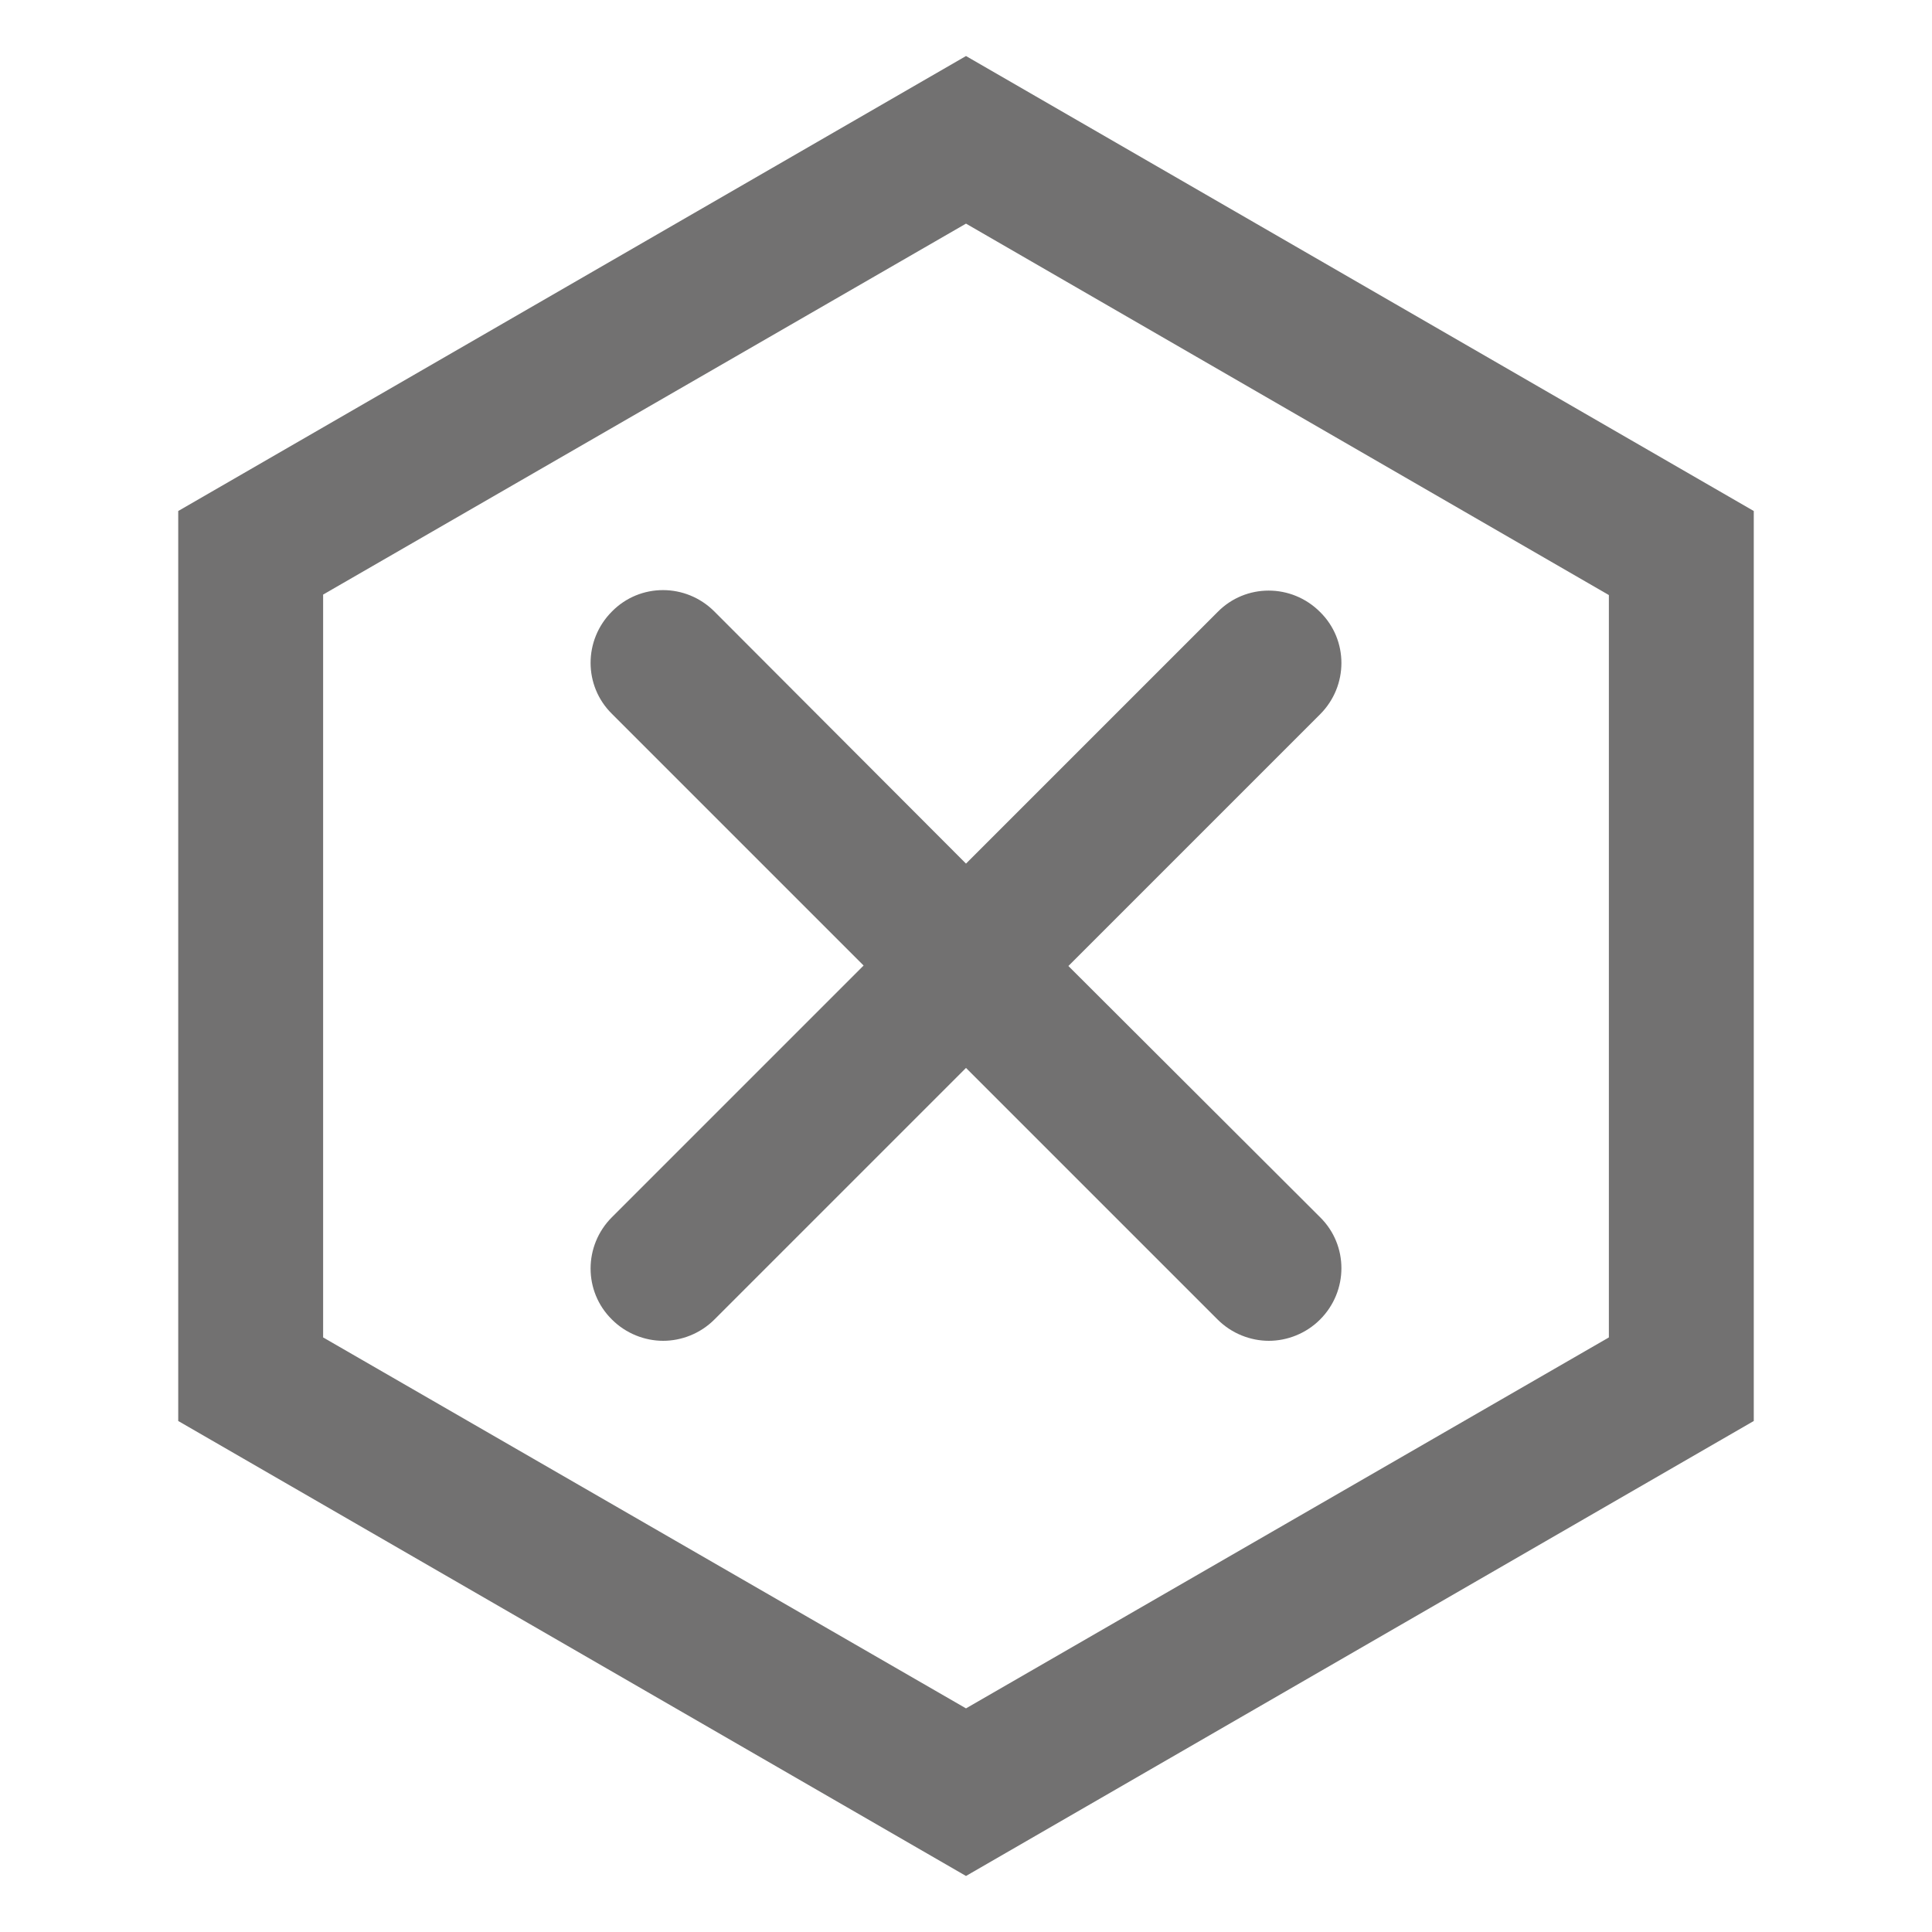 <?xml version="1.0" encoding="utf-8"?>
<!-- Generator: Adobe Illustrator 19.0.0, SVG Export Plug-In . SVG Version: 6.00 Build 0)  -->
<svg version="1.1" id="图层_1" xmlns="http://www.w3.org/2000/svg" xmlns:xlink="http://www.w3.org/1999/xlink" x="0px" y="0px"
	 viewBox="0 0 400 400" style="enable-background:new 0 0 400 400;" xml:space="preserve">
<style type="text/css">
	.st0{fill:#727171;}
</style>
<g id="XMLID_231_">
	<path id="XMLID_236_" class="st0" d="M200,11.6L36.9,105.8v188.4L200,388.4l163.1-94.2V105.8L200,11.6z M333.1,276.9L200,353.7
		L66.9,276.9V123.1L200,46.3l133.1,76.9V276.9z"/>
	<path id="XMLID_237_" class="st0" d="M147.9,126.6c-5.9-5.9-15.4-5.9-21.2,0c-5.9,5.9-5.9,15.4,0,21.2l52.1,52.1l-52.1,52.1
		c-5.9,5.9-5.9,15.4,0,21.2c2.9,2.9,6.8,4.4,10.6,4.4s7.7-1.5,10.6-4.4l52.1-52.1l52.1,52.1c2.9,2.9,6.8,4.4,10.6,4.4
		c3.8,0,7.7-1.5,10.6-4.4c5.9-5.9,5.9-15.4,0-21.2L221.2,200l52.1-52.1c5.9-5.9,5.9-15.4,0-21.2c-5.9-5.9-15.4-5.9-21.2,0L200,178.8
		L147.9,126.6z"/>
</g>
</svg>
